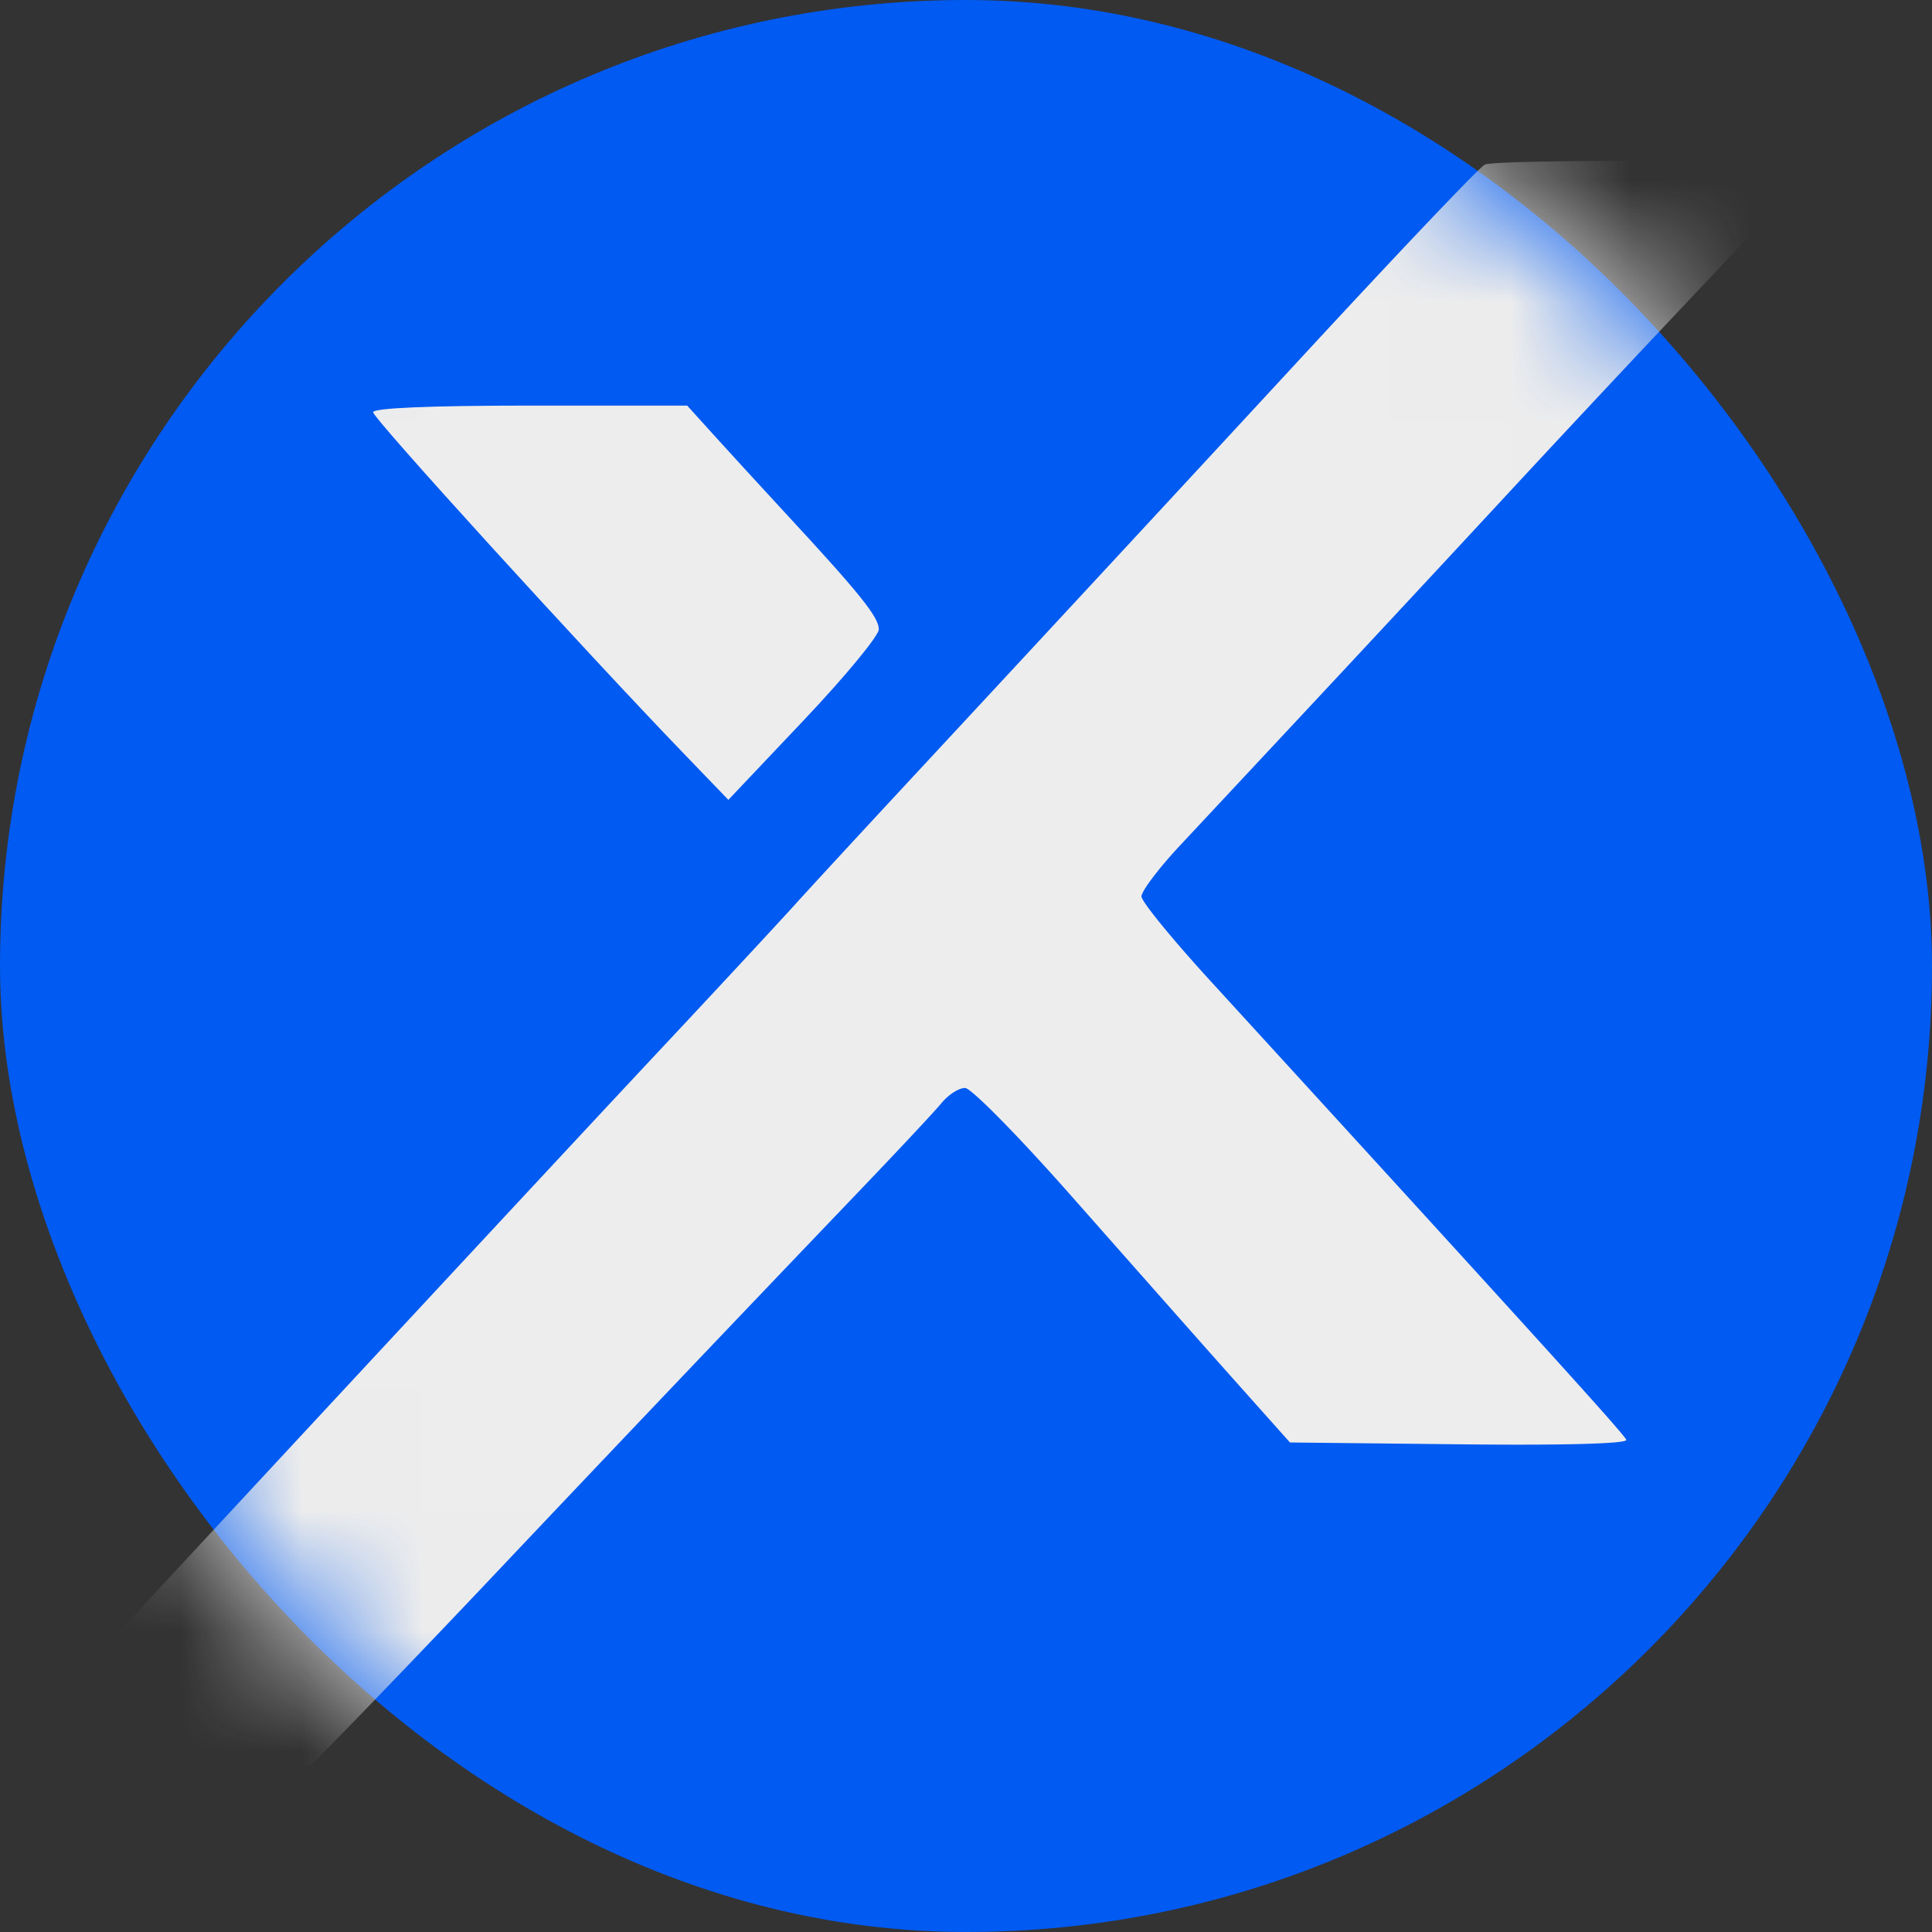 <svg xmlns="http://www.w3.org/2000/svg" width="16" height="16" fill="none"><rect width="100%" height="100%" fill="#333333" stroke="none"/><rect width="16" height="16" fill="#015AF1" rx="8"/><mask id="a" width="16" height="16" x="0" y="0" maskUnits="userSpaceOnUse" style="mask-type:alpha"><rect width="16" height="16" fill="#D9D9D9" rx="8"/></mask><g fill="#EDEDED" mask="url(#a)"><path fill-rule="evenodd" d="M12.295 1.365c-.037.014-.685.696-1.441 1.513A1755.866 1755.866 0 0 1 7.498 6.5c-.371.4-.787.85-.923 1.001-.137.151-.665.72-1.174 1.263-.906.968-4.548 4.89-5.132 5.525-.163.178-.283.335-.268.35.045.045 2.492.028 2.566-.017.036-.023.663-.671 1.393-1.44a761.999 761.999 0 0 1 3.105-3.265c.348-.363.678-.715.733-.783.056-.068.143-.124.194-.124.051 0 .453.409.903.92.446.505 1.03 1.166 1.299 1.468l.489.548 1.402.015c.862.01 1.395-.005 1.383-.037-.016-.045-.666-.763-3.436-3.792-.318-.347-.578-.665-.579-.708 0-.043.139-.228.31-.412L10.895 5.8c.451-.483 1.186-1.273 1.633-1.756a249.06 249.06 0 0 1 1.643-1.753c.456-.482.829-.895.829-.92 0-.046-2.591-.054-2.705-.008z" clip-rule="evenodd"/><path d="M5.662 6.24c-.84-.872-2.572-2.775-2.572-2.826 0-.035.469-.055 1.3-.055h1.301l.209.231c.115.127.38.417.591.645.629.679.787.875.787.977 0 .053-.28.392-.623.754l-.623.658-.37-.384z"/></g></svg>